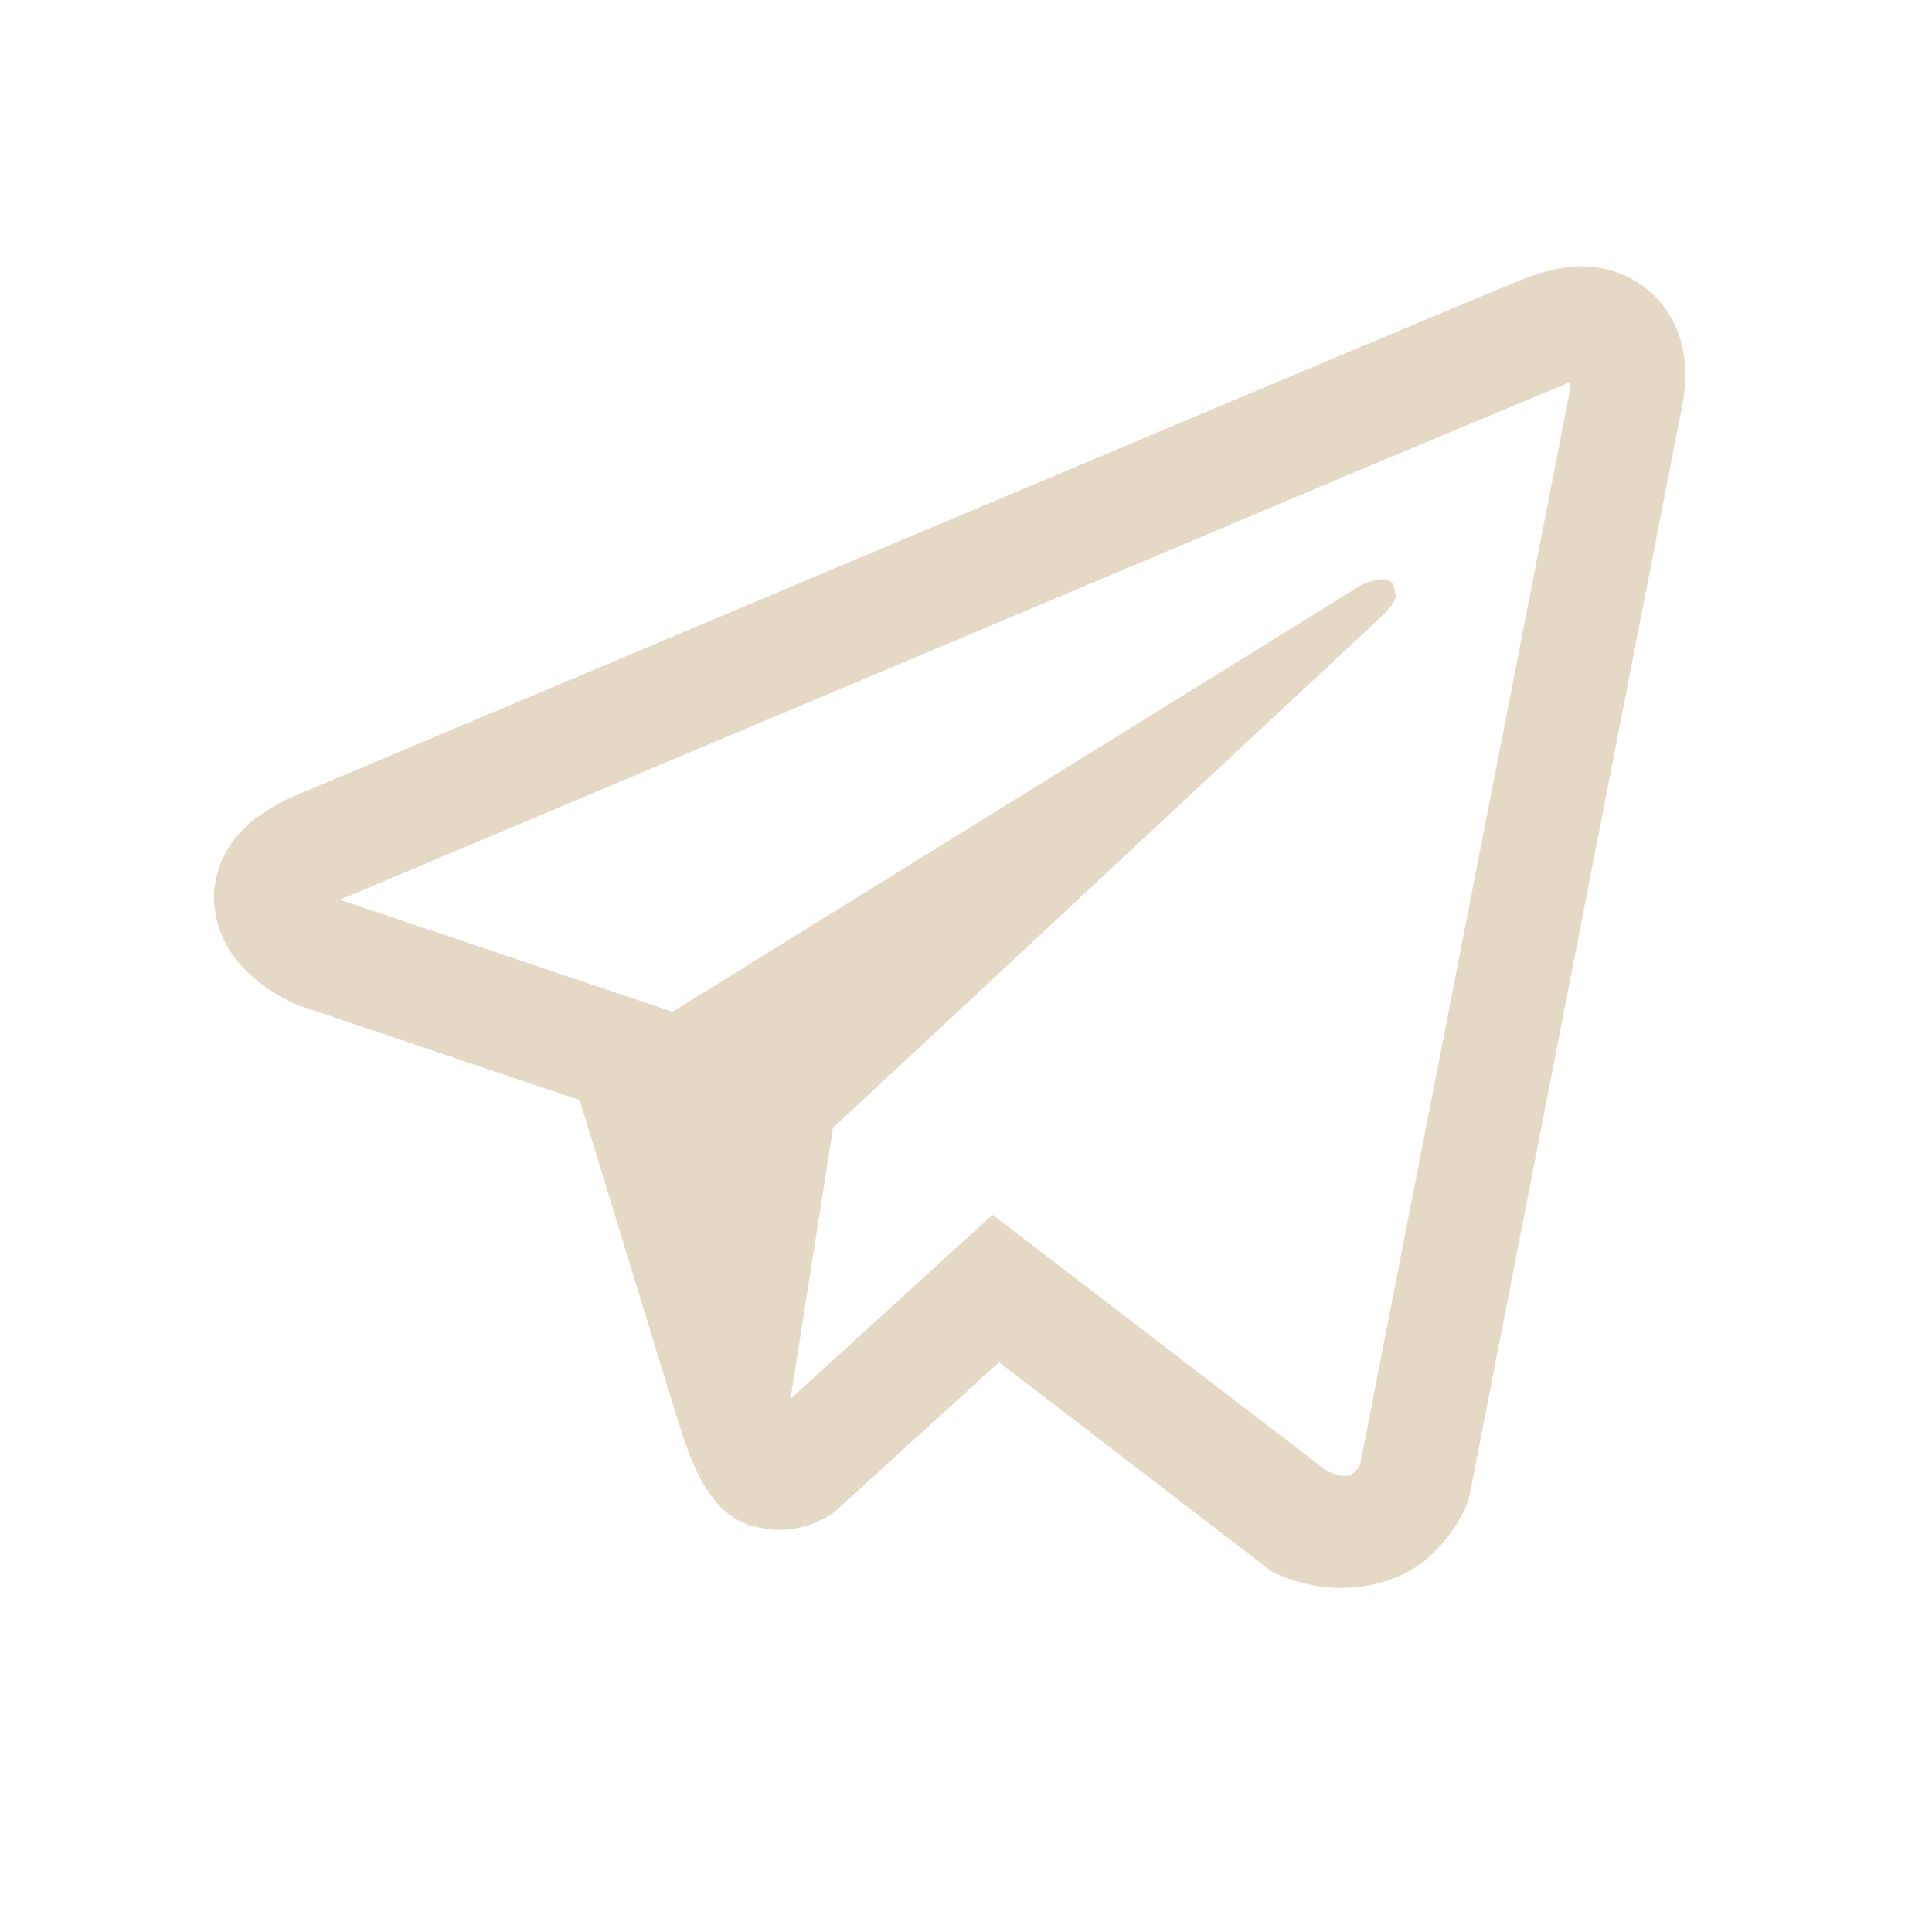 <?xml version="1.0" encoding="UTF-8"?> <svg xmlns="http://www.w3.org/2000/svg" width="16" height="16" viewBox="0 0 16 16" fill="none"><path d="M13.054 2.206C12.904 2.218 12.756 2.253 12.617 2.311H12.615C12.481 2.364 11.846 2.631 10.88 3.036L7.42 4.493C4.937 5.539 2.496 6.568 2.496 6.568L2.526 6.557C2.526 6.557 2.357 6.612 2.181 6.733C2.073 6.801 1.979 6.892 1.907 6.998C1.821 7.125 1.751 7.319 1.777 7.519C1.819 7.857 2.038 8.06 2.196 8.172C2.355 8.286 2.507 8.339 2.507 8.339H2.511L4.8 9.11C4.903 9.439 5.497 11.395 5.64 11.845C5.725 12.114 5.807 12.283 5.909 12.411C5.958 12.477 6.018 12.532 6.087 12.576C6.123 12.597 6.162 12.614 6.202 12.625L6.179 12.62C6.186 12.622 6.192 12.627 6.197 12.629C6.216 12.634 6.228 12.636 6.252 12.64C6.614 12.75 6.906 12.525 6.906 12.525L6.922 12.511L8.273 11.281L10.538 13.019L10.59 13.041C11.062 13.248 11.54 13.133 11.793 12.929C12.047 12.724 12.146 12.462 12.146 12.462L12.163 12.42L13.913 3.453C13.963 3.232 13.975 3.025 13.92 2.824C13.864 2.62 13.733 2.445 13.554 2.333C13.404 2.242 13.23 2.198 13.054 2.206ZM13.007 3.167C13.005 3.197 13.011 3.194 12.997 3.25V3.256L11.264 12.129C11.256 12.142 11.243 12.169 11.209 12.197C11.172 12.226 11.143 12.244 10.991 12.184L8.22 10.06L6.547 11.585L6.899 9.34L11.425 5.121C11.611 4.948 11.549 4.911 11.549 4.911C11.562 4.698 11.267 4.849 11.267 4.849L5.56 8.385L5.558 8.375L2.822 7.454V7.452L2.815 7.451L2.829 7.445L2.844 7.438L2.859 7.433C2.859 7.433 5.301 6.403 7.784 5.358C9.028 4.834 10.28 4.307 11.243 3.9C11.815 3.66 12.386 3.421 12.959 3.183C12.997 3.168 12.979 3.167 13.007 3.167Z" fill="#E5D9C6"></path></svg> 